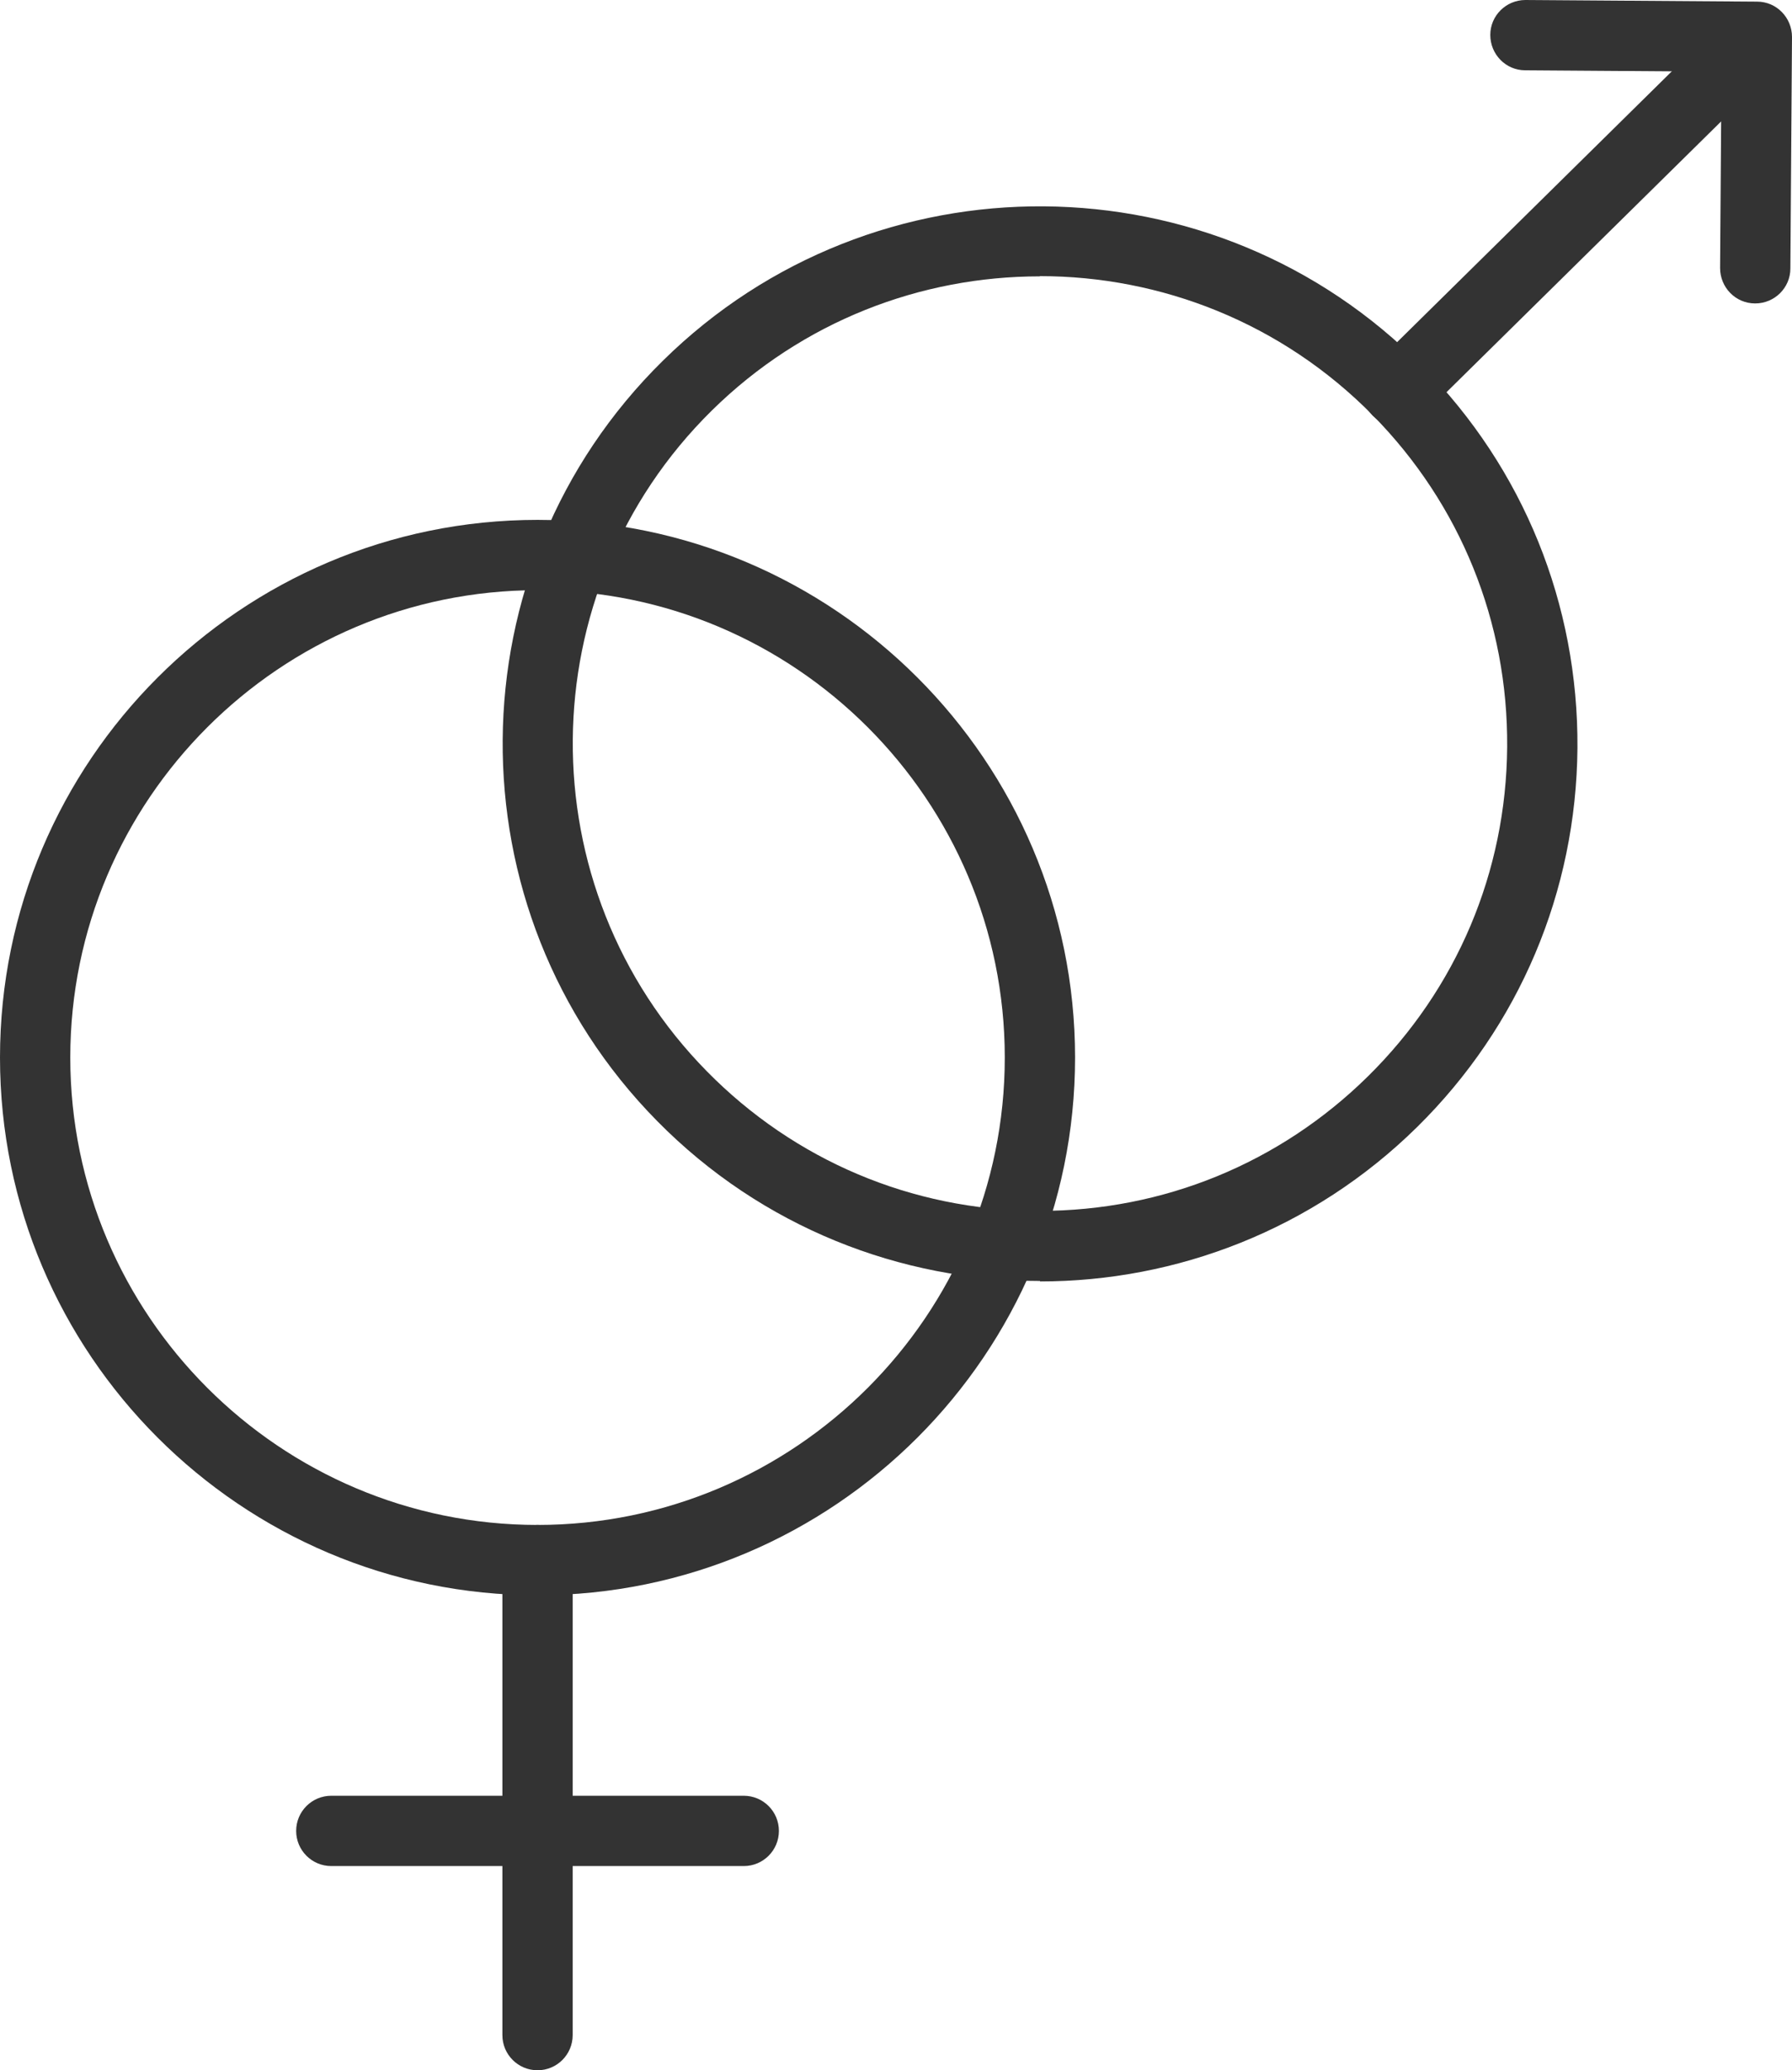 <svg xmlns="http://www.w3.org/2000/svg" id="Layer_2" viewBox="0 0 77.51 89.52"><defs><style>      .cls-1 {        fill: #333;      }    </style></defs><g id="_x2018_&#xEB;&#xEE;&#xE9;_x5F_1"><g><g><path class="cls-1" d="M23.25,68.98c-12.82,0-23.25-10.43-23.25-23.25s10.43-23.25,23.25-23.25,23.25,10.43,23.25,23.25-10.43,23.25-23.25,23.25ZM23.25,25.52c-11.14,0-20.21,9.07-20.21,20.21s9.07,20.21,20.21,20.21,20.21-9.07,20.21-20.21-9.07-20.21-20.21-20.21Z"></path><path class="cls-1" d="M23.25,89.52c-.84,0-1.52-.68-1.52-1.52v-20.54c0-.84.68-1.52,1.52-1.52s1.52.68,1.52,1.52v20.54c0,.84-.68,1.52-1.52,1.52Z"></path><path class="cls-1" d="M32.17,80.69H14.33c-.84,0-1.52-.68-1.52-1.52s.68-1.52,1.52-1.52h17.84c.84,0,1.52.68,1.52,1.52s-.68,1.52-1.52,1.52Z"></path></g><g><path class="cls-1" d="M44.98,55.39c-6.01,0-12.02-2.31-16.56-6.92-9-9.13-8.89-23.88.25-32.87,9.13-9,23.88-8.89,32.87.25,4.36,4.42,6.73,10.28,6.69,16.49-.05,6.21-2.51,12.03-6.93,16.39-4.52,4.45-10.42,6.68-16.31,6.68ZM44.97,11.95c-5.13,0-10.25,1.93-14.18,5.8-7.94,7.82-8.03,20.64-.21,28.58,3.79,3.85,8.85,5.99,14.25,6.03.05,0,.1,0,.15,0,5.34,0,10.37-2.06,14.18-5.81h0c3.85-3.79,5.99-8.85,6.03-14.25.04-5.4-2.02-10.49-5.81-14.34-3.95-4.01-9.17-6.02-14.4-6.02Z"></path><path class="cls-1" d="M60.45,18.42c-.39,0-.78-.15-1.08-.45-.59-.6-.58-1.56.02-2.15l14.63-14.42c.6-.59,1.56-.58,2.15.02.59.6.58,1.56-.02,2.15l-14.63,14.42c-.3.29-.68.44-1.07.44Z"></path><path class="cls-1" d="M75.92,13.12h-.01c-.84,0-1.51-.69-1.51-1.53l.06-8.49-8.49-.06c-.84,0-1.51-.69-1.51-1.53,0-.83.68-1.51,1.52-1.51h.01l10.01.07c.84,0,1.51.69,1.51,1.53l-.07,10.01c0,.83-.68,1.51-1.52,1.51Z"></path></g></g></g></svg>